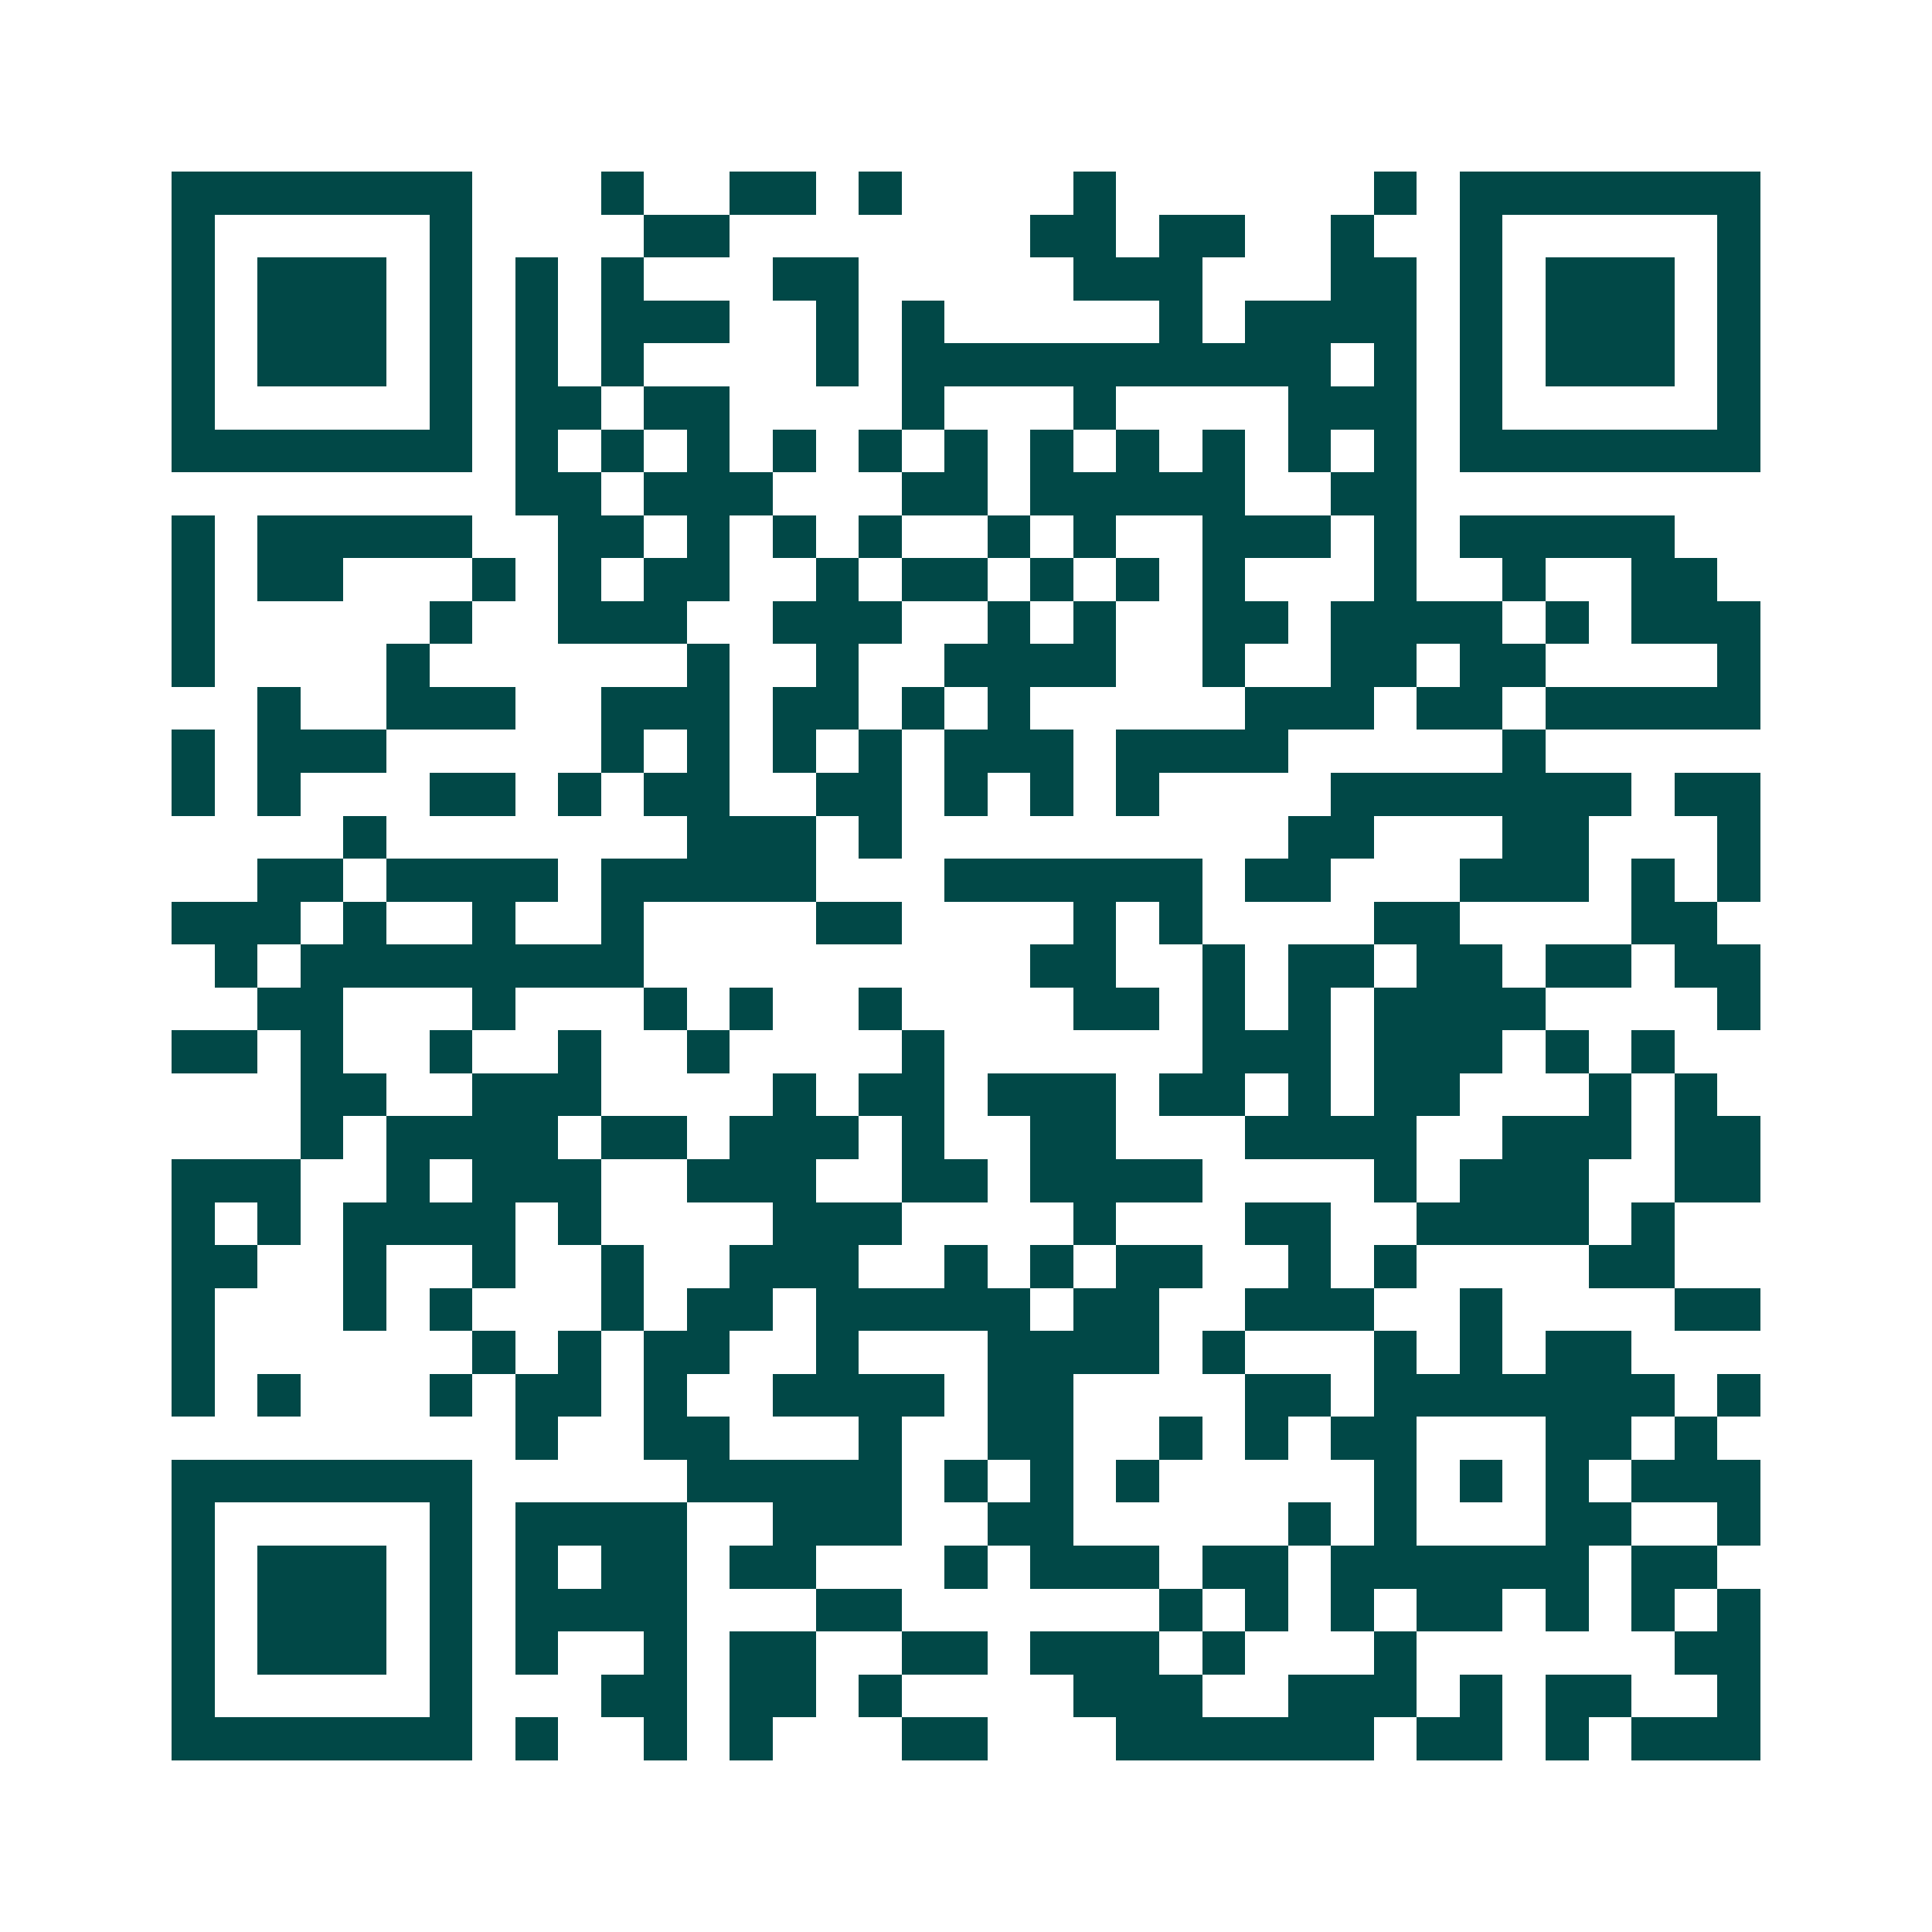 <svg xmlns="http://www.w3.org/2000/svg" width="200" height="200" viewBox="0 0 45 45" shape-rendering="crispEdges"><path fill="#ffffff" d="M0 0h45v45H0z"/><path stroke="#014847" d="M4 4.5h7m3 0h1m2 0h2m1 0h1m4 0h1m6 0h1m1 0h7M4 5.5h1m5 0h1m4 0h2m7 0h2m1 0h2m2 0h1m2 0h1m5 0h1M4 6.5h1m1 0h3m1 0h1m1 0h1m1 0h1m3 0h2m5 0h3m3 0h2m1 0h1m1 0h3m1 0h1M4 7.5h1m1 0h3m1 0h1m1 0h1m1 0h3m2 0h1m1 0h1m5 0h1m1 0h4m1 0h1m1 0h3m1 0h1M4 8.5h1m1 0h3m1 0h1m1 0h1m1 0h1m4 0h1m1 0h10m1 0h1m1 0h1m1 0h3m1 0h1M4 9.5h1m5 0h1m1 0h2m1 0h2m4 0h1m3 0h1m4 0h3m1 0h1m5 0h1M4 10.5h7m1 0h1m1 0h1m1 0h1m1 0h1m1 0h1m1 0h1m1 0h1m1 0h1m1 0h1m1 0h1m1 0h1m1 0h7M12 11.5h2m1 0h3m3 0h2m1 0h5m2 0h2M4 12.5h1m1 0h5m2 0h2m1 0h1m1 0h1m1 0h1m2 0h1m1 0h1m2 0h3m1 0h1m1 0h5M4 13.5h1m1 0h2m3 0h1m1 0h1m1 0h2m2 0h1m1 0h2m1 0h1m1 0h1m1 0h1m3 0h1m2 0h1m2 0h2M4 14.5h1m5 0h1m2 0h3m2 0h3m2 0h1m1 0h1m2 0h2m1 0h4m1 0h1m1 0h3M4 15.5h1m4 0h1m6 0h1m2 0h1m2 0h4m2 0h1m2 0h2m1 0h2m4 0h1M6 16.5h1m2 0h3m2 0h3m1 0h2m1 0h1m1 0h1m5 0h3m1 0h2m1 0h5M4 17.5h1m1 0h3m5 0h1m1 0h1m1 0h1m1 0h1m1 0h3m1 0h4m5 0h1M4 18.5h1m1 0h1m3 0h2m1 0h1m1 0h2m2 0h2m1 0h1m1 0h1m1 0h1m4 0h7m1 0h2M8 19.5h1m7 0h3m1 0h1m9 0h2m3 0h2m3 0h1M6 20.5h2m1 0h4m1 0h5m3 0h6m1 0h2m3 0h3m1 0h1m1 0h1M4 21.5h3m1 0h1m2 0h1m2 0h1m4 0h2m4 0h1m1 0h1m4 0h2m4 0h2M5 22.5h1m1 0h8m9 0h2m2 0h1m1 0h2m1 0h2m1 0h2m1 0h2M6 23.5h2m3 0h1m3 0h1m1 0h1m2 0h1m4 0h2m1 0h1m1 0h1m1 0h4m4 0h1M4 24.5h2m1 0h1m2 0h1m2 0h1m2 0h1m4 0h1m6 0h3m1 0h3m1 0h1m1 0h1M7 25.5h2m2 0h3m4 0h1m1 0h2m1 0h3m1 0h2m1 0h1m1 0h2m3 0h1m1 0h1M7 26.5h1m1 0h4m1 0h2m1 0h3m1 0h1m2 0h2m3 0h4m2 0h3m1 0h2M4 27.5h3m2 0h1m1 0h3m2 0h3m2 0h2m1 0h4m4 0h1m1 0h3m2 0h2M4 28.5h1m1 0h1m1 0h4m1 0h1m4 0h3m4 0h1m3 0h2m2 0h4m1 0h1M4 29.5h2m2 0h1m2 0h1m2 0h1m2 0h3m2 0h1m1 0h1m1 0h2m2 0h1m1 0h1m4 0h2M4 30.5h1m3 0h1m1 0h1m3 0h1m1 0h2m1 0h5m1 0h2m2 0h3m2 0h1m4 0h2M4 31.5h1m6 0h1m1 0h1m1 0h2m2 0h1m3 0h4m1 0h1m3 0h1m1 0h1m1 0h2M4 32.5h1m1 0h1m3 0h1m1 0h2m1 0h1m2 0h4m1 0h2m4 0h2m1 0h7m1 0h1M12 33.5h1m2 0h2m3 0h1m2 0h2m2 0h1m1 0h1m1 0h2m3 0h2m1 0h1M4 34.5h7m5 0h5m1 0h1m1 0h1m1 0h1m5 0h1m1 0h1m1 0h1m1 0h3M4 35.5h1m5 0h1m1 0h4m2 0h3m2 0h2m5 0h1m1 0h1m3 0h2m2 0h1M4 36.5h1m1 0h3m1 0h1m1 0h1m1 0h2m1 0h2m3 0h1m1 0h3m1 0h2m1 0h6m1 0h2M4 37.5h1m1 0h3m1 0h1m1 0h4m3 0h2m6 0h1m1 0h1m1 0h1m1 0h2m1 0h1m1 0h1m1 0h1M4 38.5h1m1 0h3m1 0h1m1 0h1m2 0h1m1 0h2m2 0h2m1 0h3m1 0h1m3 0h1m6 0h2M4 39.5h1m5 0h1m3 0h2m1 0h2m1 0h1m4 0h3m2 0h3m1 0h1m1 0h2m2 0h1M4 40.5h7m1 0h1m2 0h1m1 0h1m3 0h2m3 0h6m1 0h2m1 0h1m1 0h3"/></svg>
